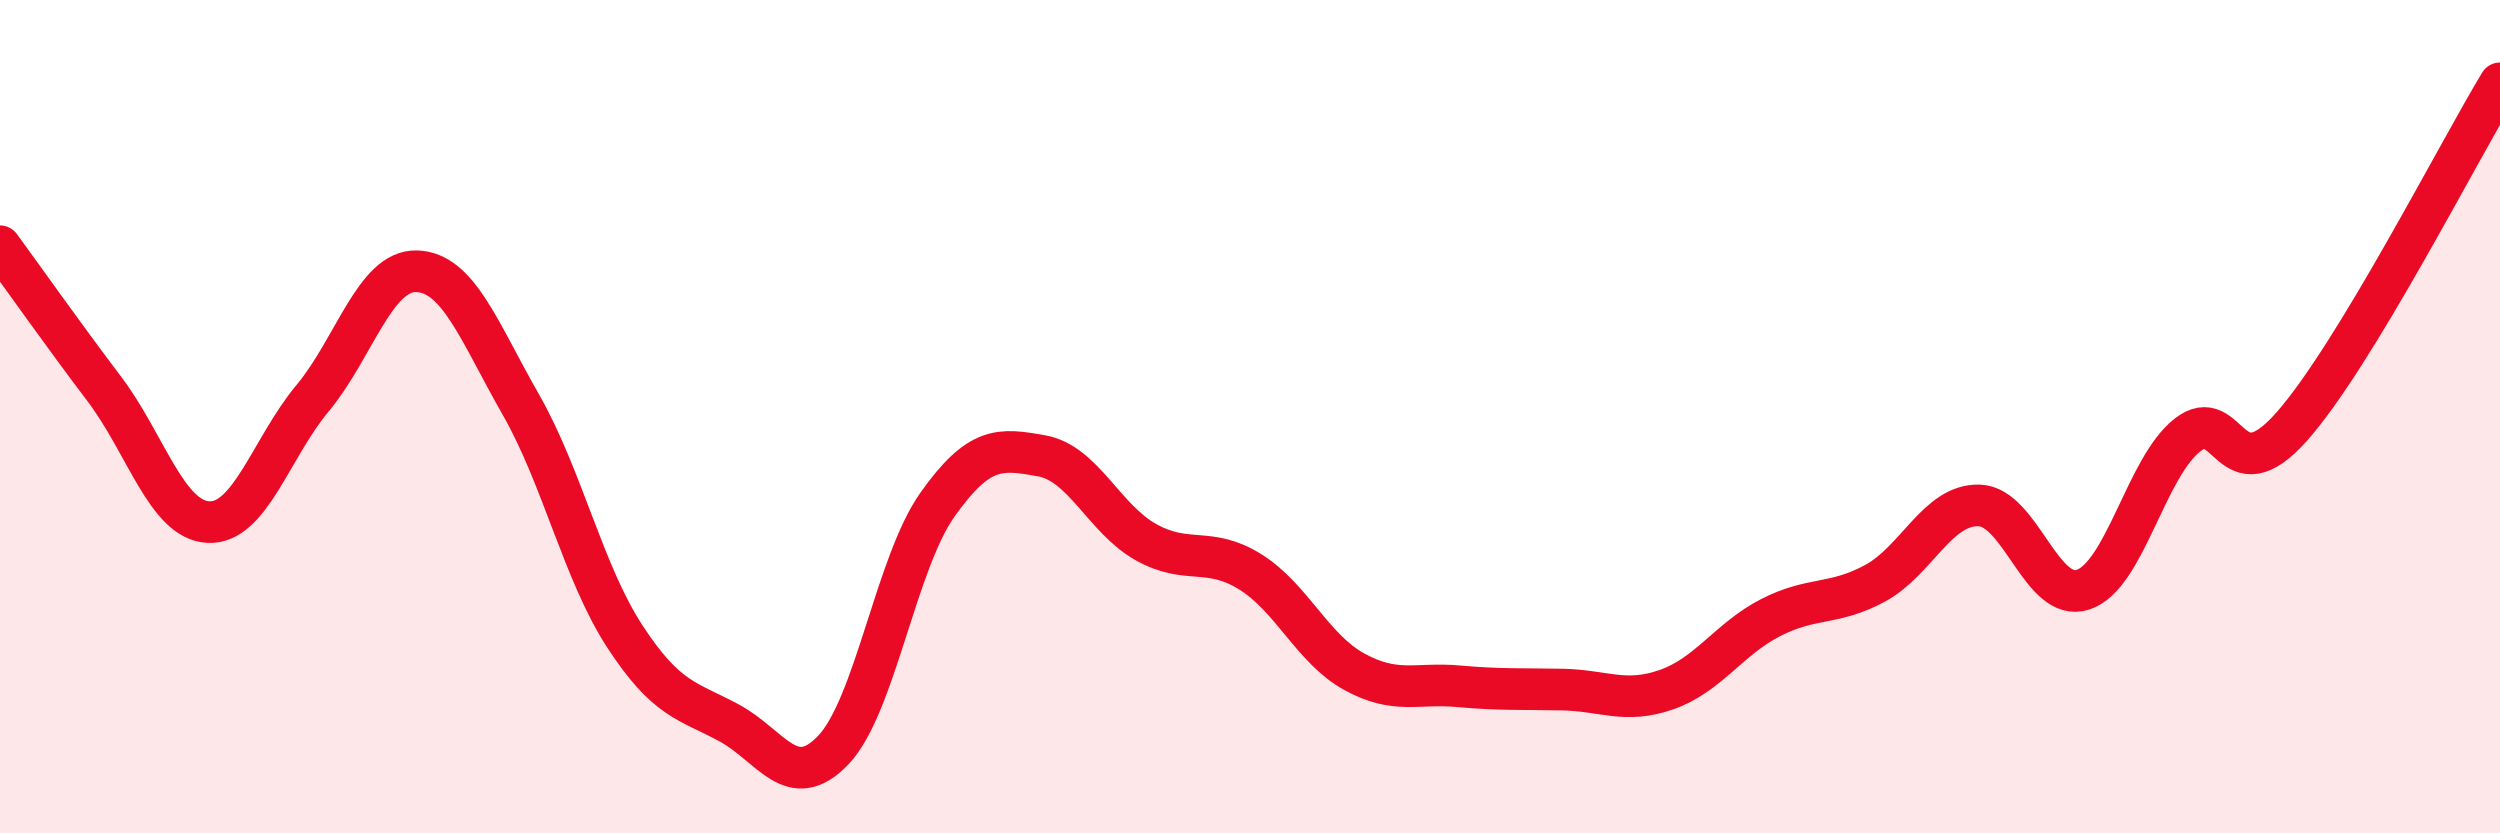 
    <svg width="60" height="20" viewBox="0 0 60 20" xmlns="http://www.w3.org/2000/svg">
      <path
        d="M 0,5.91 C 0.5,6.59 1.5,8.01 2.5,9.33 C 3.5,10.65 4,12.48 5,12.53 C 6,12.58 6.5,10.76 7.5,9.56 C 8.5,8.36 9,6.48 10,6.51 C 11,6.54 11.5,7.96 12.5,9.71 C 13.5,11.46 14,13.75 15,15.28 C 16,16.81 16.5,16.81 17.5,17.35 C 18.5,17.89 19,19.05 20,18 C 21,16.95 21.5,13.52 22.5,12.11 C 23.5,10.7 24,10.76 25,10.94 C 26,11.12 26.5,12.45 27.5,13.01 C 28.5,13.57 29,13.1 30,13.72 C 31,14.34 31.5,15.57 32.5,16.12 C 33.5,16.67 34,16.38 35,16.47 C 36,16.56 36.5,16.53 37.5,16.55 C 38.5,16.57 39,16.9 40,16.55 C 41,16.2 41.5,15.33 42.5,14.82 C 43.5,14.31 44,14.54 45,14 C 46,13.46 46.5,12.1 47.5,12.13 C 48.5,12.16 49,14.49 50,14.15 C 51,13.81 51.5,11.22 52.5,10.44 C 53.5,9.66 53.5,11.93 55,10.24 C 56.5,8.55 59,3.65 60,2L60 20L0 20Z"
        fill="#EB0A25"
        opacity="0.1"
        stroke-linecap="round"
        stroke-linejoin="round"
      />
      <path
        d="M 0,5.91 C 0.5,6.59 1.5,8.01 2.5,9.33 C 3.5,10.65 4,12.48 5,12.53 C 6,12.58 6.5,10.76 7.5,9.56 C 8.5,8.36 9,6.48 10,6.51 C 11,6.54 11.5,7.96 12.5,9.71 C 13.5,11.46 14,13.75 15,15.28 C 16,16.81 16.5,16.81 17.5,17.35 C 18.5,17.89 19,19.05 20,18 C 21,16.95 21.5,13.52 22.5,12.11 C 23.5,10.7 24,10.76 25,10.94 C 26,11.12 26.5,12.45 27.5,13.01 C 28.5,13.57 29,13.1 30,13.72 C 31,14.34 31.5,15.57 32.5,16.12 C 33.5,16.67 34,16.38 35,16.47 C 36,16.56 36.5,16.53 37.5,16.55 C 38.5,16.57 39,16.9 40,16.55 C 41,16.2 41.5,15.33 42.5,14.82 C 43.5,14.31 44,14.54 45,14 C 46,13.46 46.5,12.1 47.5,12.13 C 48.5,12.16 49,14.49 50,14.15 C 51,13.81 51.5,11.22 52.5,10.44 C 53.5,9.66 53.5,11.93 55,10.24 C 56.5,8.55 59,3.65 60,2"
        stroke="#EB0A25"
        stroke-width="1"
        fill="none"
        stroke-linecap="round"
        stroke-linejoin="round"
      />
    </svg>
  